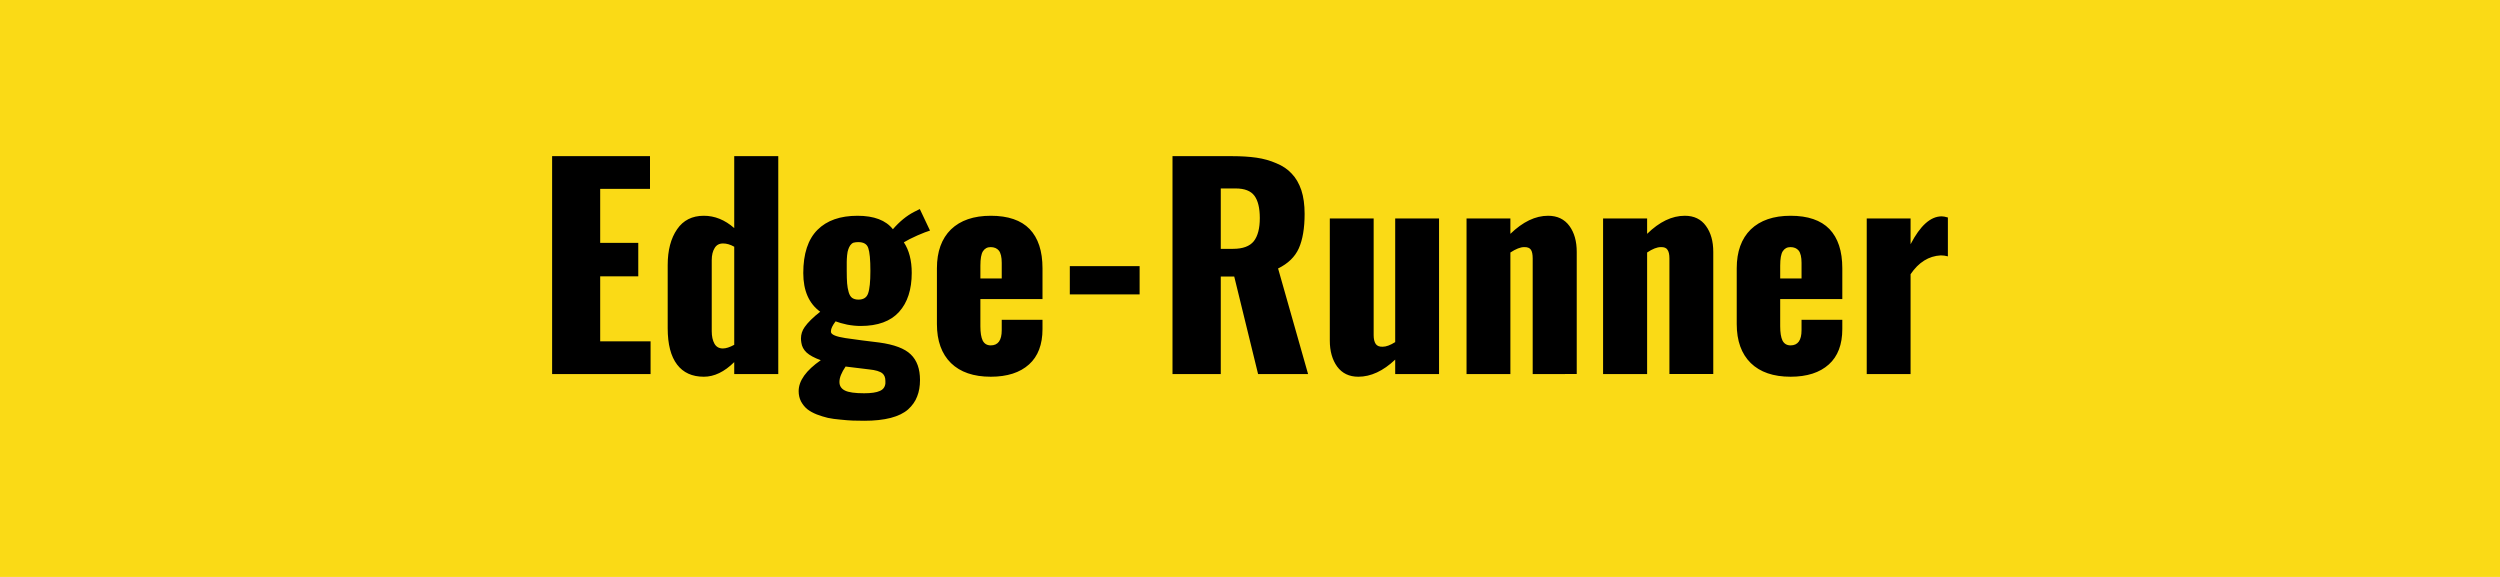 <svg xmlns="http://www.w3.org/2000/svg" width="130" height="30" viewBox="0 0 130 30"><rect width="100%" height="100%" fill="#fada16"/><path fill="#000000" d="M33.83 19.45h-5.12V8.12h5.09v1.7h-2.59v2.81h1.98v1.74h-1.98v3.38h2.62v1.7Zm3.76-1.33q.24 0 .59-.19v-5.1q-.3-.17-.58-.17-.3 0-.44.24-.15.24-.15.63v3.69q0 .4.14.65t.44.25Zm-.99 1.47q-.91 0-1.39-.63-.49-.64-.49-1.89v-3.29q0-1.15.49-1.86.48-.7 1.39-.7.85 0 1.58.64V8.12h2.29v11.33h-2.29v-.62q-.77.76-1.58.76Zm8.04-4.01q.39 0 .5-.32.12-.33.12-1.17 0-.88-.11-1.19-.1-.31-.52-.31-.14 0-.25.03-.1.04-.17.14-.07.11-.1.21-.04.1-.06.3-.02.21-.02.36v.46q0 .4.02.65.02.24.08.45.06.21.18.3.13.09.33.09Zm.29 4.87q.56 0 .82-.12.26-.11.29-.39v-.13q0-.26-.15-.39-.19-.16-.69-.21l-1.23-.15q-.32.47-.32.8 0 .31.29.45.28.14.99.14Zm.01 1.43q-.33 0-.6-.01-.27-.01-.64-.05-.36-.03-.65-.09-.29-.07-.58-.18-.3-.12-.5-.28-.19-.16-.32-.4-.12-.24-.12-.53 0-.81 1.15-1.61-.5-.18-.74-.4-.23-.22-.27-.51-.02-.11-.02-.22 0-.32.19-.59.25-.36.81-.8-.88-.64-.88-2.01 0-1.51.74-2.25.73-.73 2.08-.73 1.29 0 1.84.7.52-.6 1.1-.9l.3-.15.53 1.12q-.21.06-.65.25-.45.2-.71.36.41.62.41 1.59 0 1.3-.66 2.03-.66.73-2 .73-.33 0-.7-.07-.37-.08-.6-.17-.24.32-.24.5v.06q.03.2.75.31.19.03.87.12.67.08.89.11 1.17.16 1.64.62.48.46.48 1.33 0 .49-.15.86-.14.37-.47.67-.33.29-.9.44-.58.15-1.38.15Zm6.04-8.07v.67h1.11v-.81q0-.45-.15-.64-.15-.18-.43-.18-.26 0-.4.22-.13.21-.13.74Zm.54 5.78q-1.34 0-2.07-.71-.73-.72-.73-2.03v-2.9q0-1.3.73-2.02.74-.71 2.07-.71 1.35 0 2.02.69.67.7.67 2.04v1.6h-3.23v1.42q0 .49.12.74.13.25.42.25.57 0 .57-.79v-.54h2.12v.48q0 1.21-.7 1.84-.71.64-1.99.64Zm7.74-4.28h-3.63v-1.47h3.63v1.47Zm4.22-5.51v3.14h.64q.76 0 1.08-.4.31-.4.31-1.2 0-.78-.28-1.16-.28-.38-.98-.38h-.77Zm0 9.65h-2.51V8.12h3.09q.72 0 1.28.08.55.08 1.03.29.49.2.8.54.32.33.5.86.17.52.17 1.23 0 1.11-.3 1.79-.3.67-1.08 1.05l1.56 5.49h-2.6l-1.24-5.07h-.7v5.07Zm7.15.14q-.71 0-1.1-.53-.38-.53-.38-1.35v-6.35h2.28v6.07q0 .3.11.46.11.15.36.14.27 0 .65-.24v-6.43h2.28v8.09h-2.28v-.75q-.94.89-1.92.89Zm7.91-.14h-2.28v-8.09h2.28v.8q.97-.94 1.96-.94.72 0 1.11.53.38.52.38 1.35v6.35H79.7v-6.01q0-.31-.09-.45-.1-.15-.36-.14-.28 0-.71.28v6.32Zm7.11 0h-2.29v-8.09h2.29v.8q.96-.94 1.96-.94.72 0 1.1.53.38.52.38 1.35v6.35h-2.28v-6.01q0-.31-.1-.45-.09-.15-.35-.14-.29 0-.71.28v6.32Zm6.92-5.64v.67h1.11v-.81q0-.45-.15-.64-.15-.18-.43-.18-.26 0-.4.22-.13.21-.13.74Zm.54 5.78q-1.34 0-2.07-.71-.73-.72-.73-2.03v-2.9q0-1.3.73-2.02.74-.71 2.07-.71 1.35 0 2.02.69.67.7.67 2.04v1.6h-3.23v1.42q0 .49.12.74.13.25.42.25.57 0 .57-.79v-.54h2.12v.48q0 1.21-.7 1.84-.71.64-1.99.64Zm6.24-.14h-2.28v-8.09h2.28v1.34q.75-1.45 1.62-1.45.12 0 .32.06v2.02q-.19-.05-.37-.05-.94.05-1.57.98v5.19Z"/></svg>